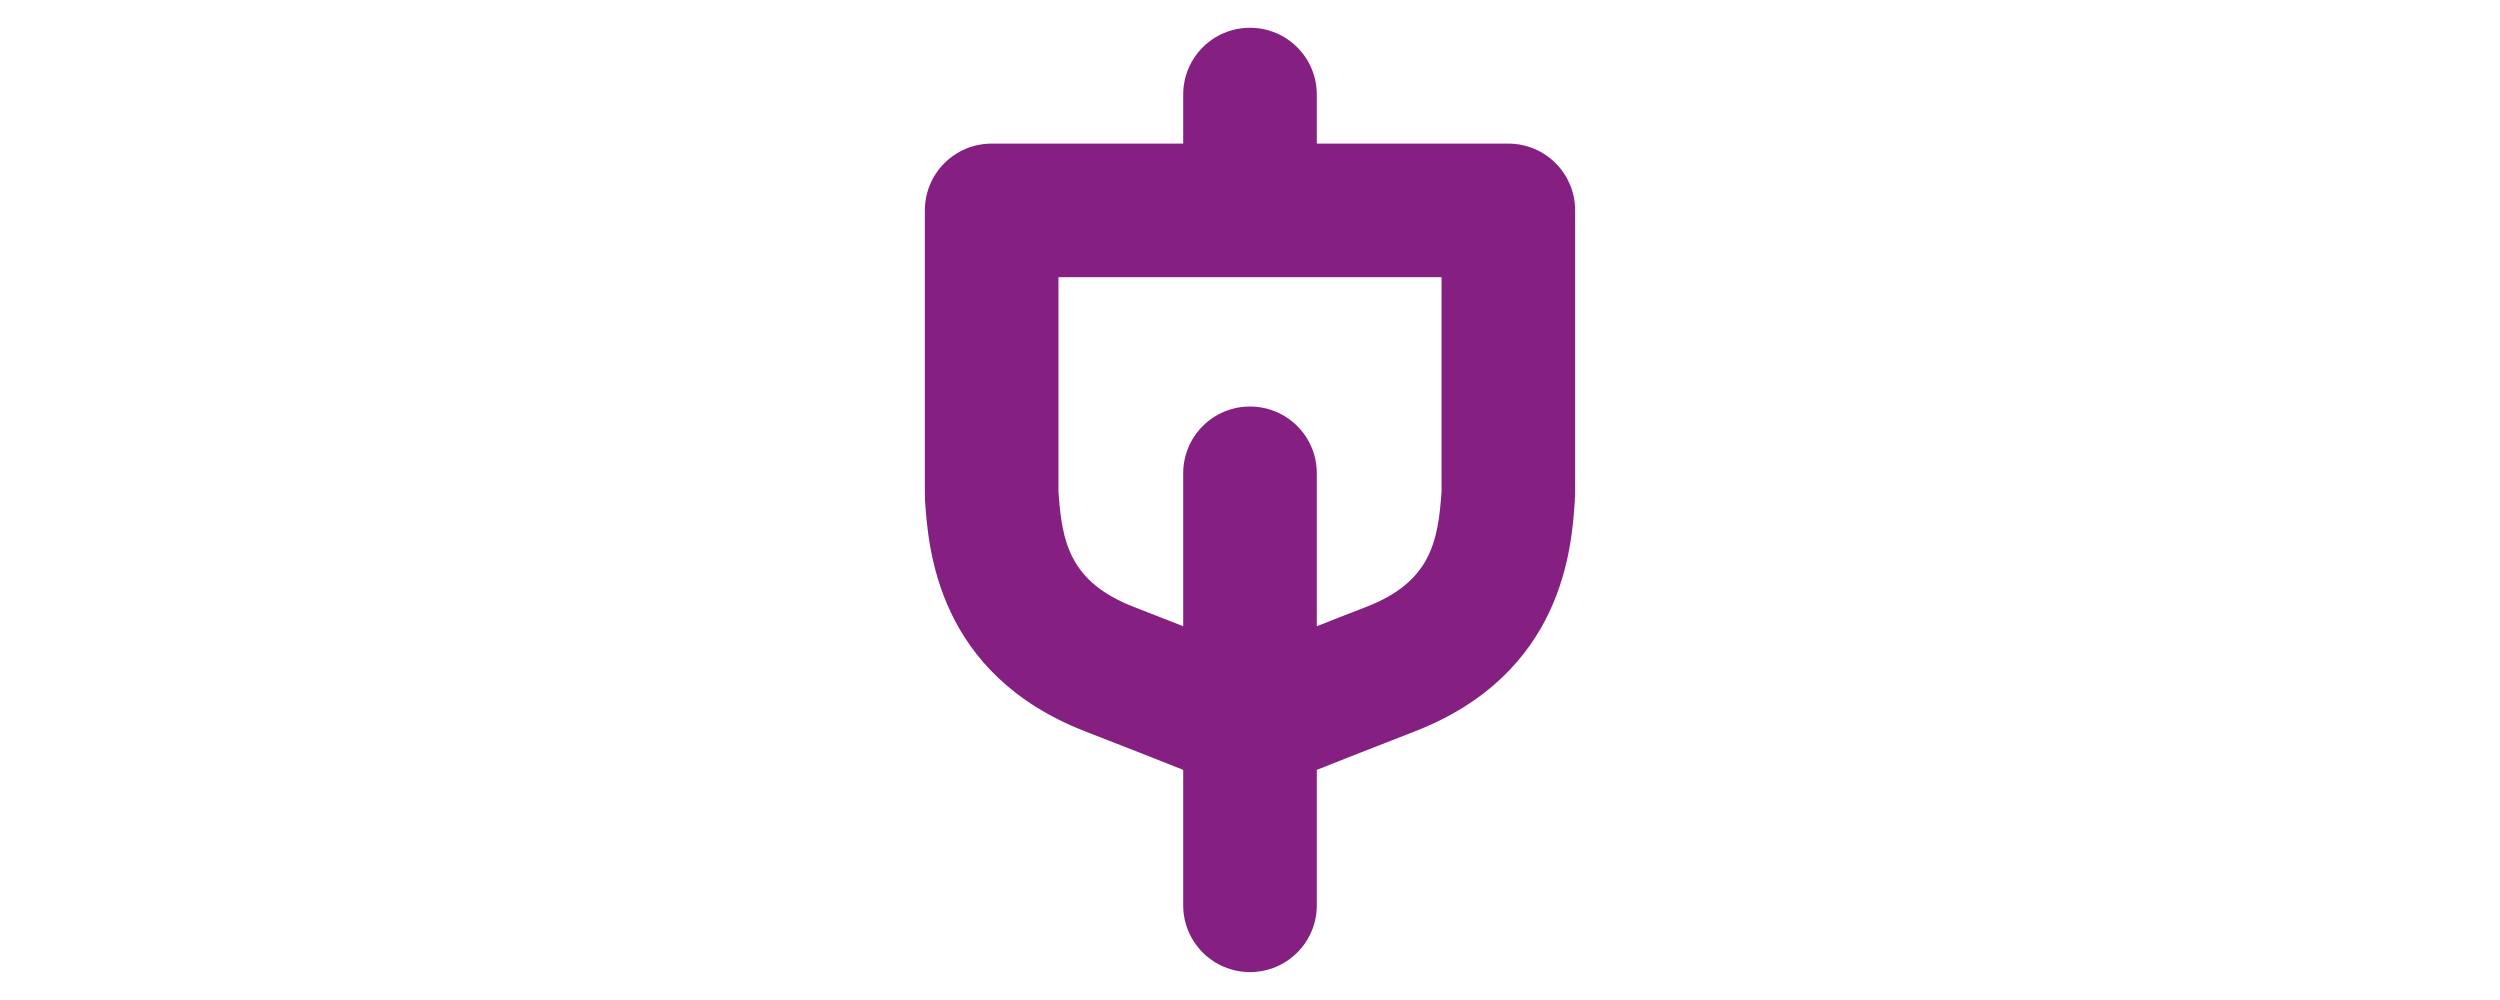 <svg width="180" height="72" viewBox="0 0 180 72" fill="none" xmlns="http://www.w3.org/2000/svg">
<path d="M108.6 10.34H94.81V6.81C94.81 4.15 92.66 2 90 2C87.34 2 85.19 4.15 85.19 6.81V10.34H71.4C68.74 10.34 66.59 12.49 66.59 15.15V35.52C66.59 35.63 66.59 35.73 66.6 35.84V36.02C66.84 39.44 67.43 48.51 78.16 52.67C81.28 53.88 83.58 54.79 85.19 55.43V65.18C85.19 67.84 87.34 69.99 90 69.99C92.66 69.99 94.81 67.84 94.81 65.18V55.43C96.42 54.79 98.72 53.88 101.84 52.67C112.57 48.51 113.16 39.43 113.39 36.01V35.83C113.41 35.72 113.41 35.62 113.41 35.51V15.15C113.41 12.49 111.26 10.34 108.6 10.34ZM103.79 35.36V35.39C103.55 39 103 41.91 98.36 43.7C97.04 44.21 95.86 44.67 94.81 45.09V34.08C94.81 31.42 92.66 29.27 90 29.27C87.34 29.27 85.19 31.42 85.19 34.08V45.09C84.14 44.68 82.96 44.22 81.64 43.7C77 41.9 76.45 39 76.21 35.39V19.96H90H103.79V35.36Z" fill="#851F82"/>
</svg>
